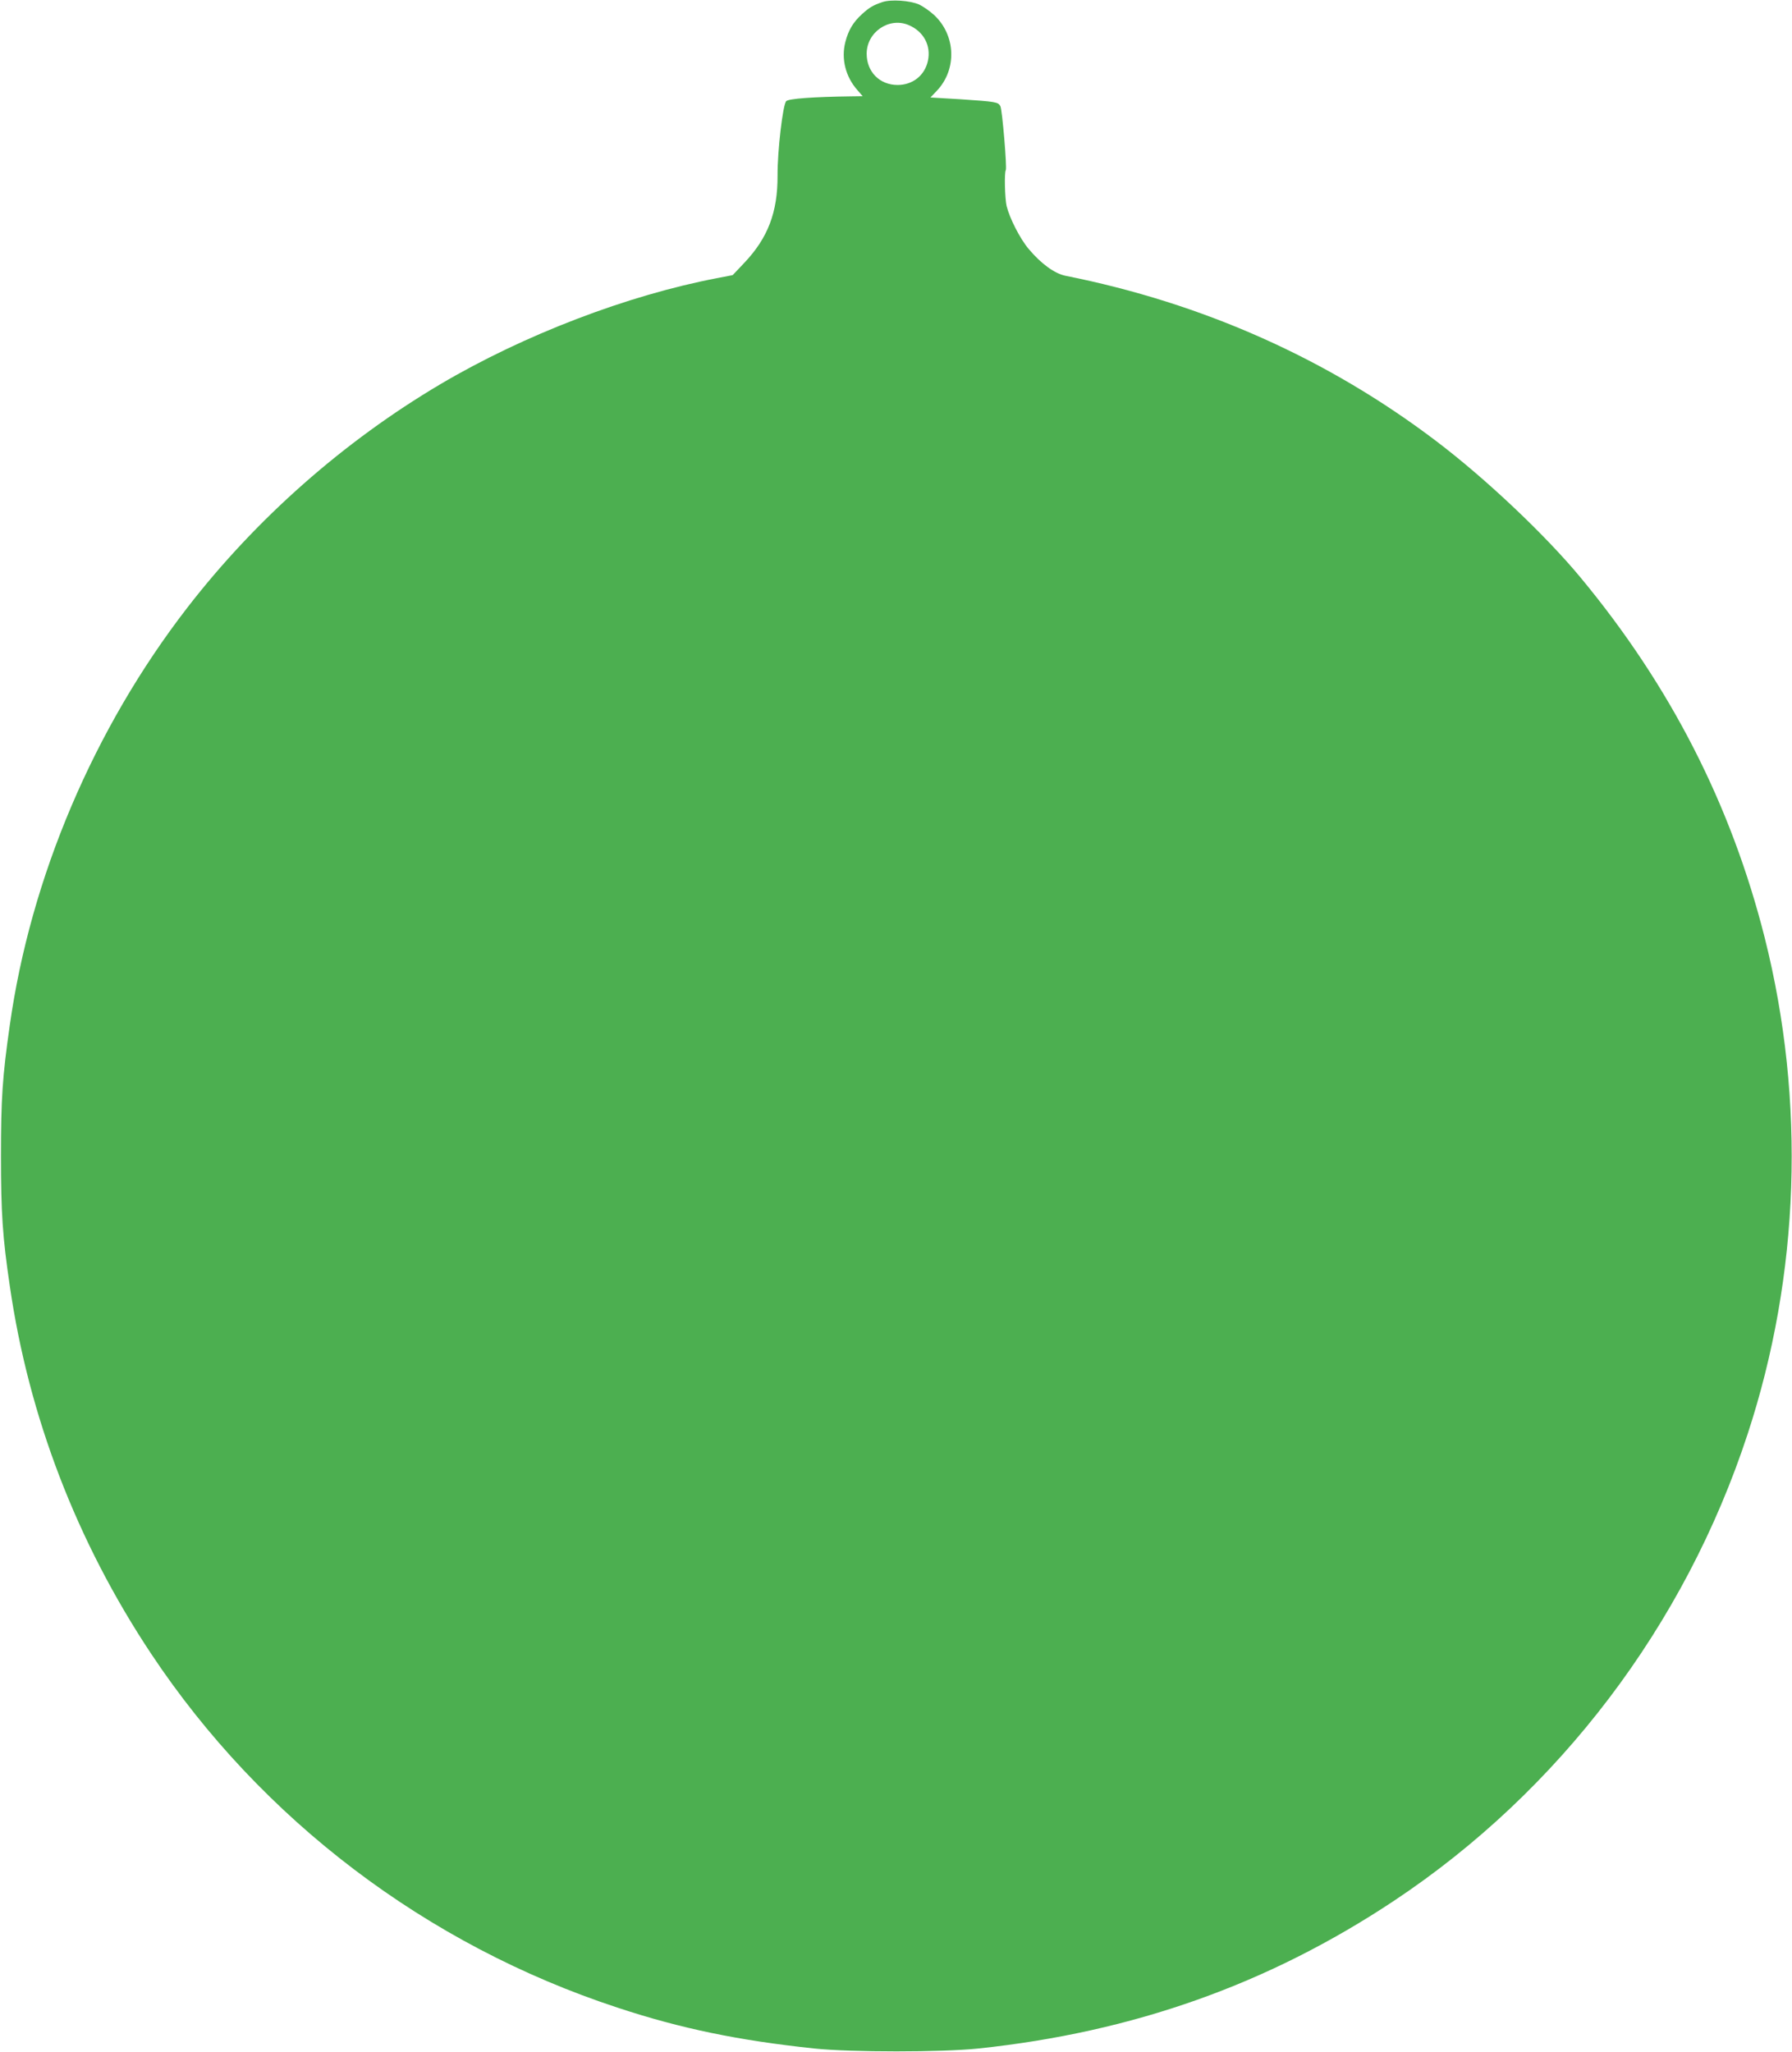 <?xml version="1.0" standalone="no"?>
<!DOCTYPE svg PUBLIC "-//W3C//DTD SVG 20010904//EN"
 "http://www.w3.org/TR/2001/REC-SVG-20010904/DTD/svg10.dtd">
<svg version="1.0" xmlns="http://www.w3.org/2000/svg"
 width="1118pt" height="1280pt" viewBox="0 0 1118 1280"
 preserveAspectRatio="xMidYMid meet">
<g transform="translate(0,1280) scale(0.1,-0.1)"
fill="#4caf50" stroke="none">
<path d="M5505 12787 c-56 -19 -81 -33 -127 -75 -55 -50 -85 -100 -104 -174
-27 -104 1 -217 76 -301 l32 -37 -73 -1 c-232 -3 -389 -14 -404 -30 -21 -21
-55 -311 -54 -464 1 -229 -60 -389 -208 -545 l-72 -76 -93 -18 c-563 -107
-1210 -355 -1730 -662 -605 -358 -1150 -839 -1580 -1395 -582 -753 -977 -1681
-1107 -2604 -46 -321 -55 -458 -55 -815 0 -357 10 -505 55 -810 118 -816 418
-1597 882 -2295 688 -1035 1719 -1817 2912 -2208 394 -130 753 -204 1225 -254
228 -24 797 -24 1025 0 965 102 1808 401 2590 920 1032 685 1817 1719 2208
2912 326 992 363 2078 107 3095 -209 829 -588 1572 -1151 2250 -218 263 -590
615 -899 849 -676 513 -1455 860 -2313 1031 -68 14 -152 75 -230 168 -53 63
-118 190 -137 267 -11 49 -15 208 -5 224 8 14 -22 377 -34 399 -14 26 -28 28
-251 43 l-185 11 39 41 c127 133 120 346 -16 473 -27 25 -69 54 -94 66 -58 25
-175 33 -229 15z m163 -143 c94 -39 142 -128 121 -224 -20 -91 -95 -150 -189
-150 -112 0 -193 82 -193 195 0 134 139 230 261 179z"/>
</g>
</svg>
